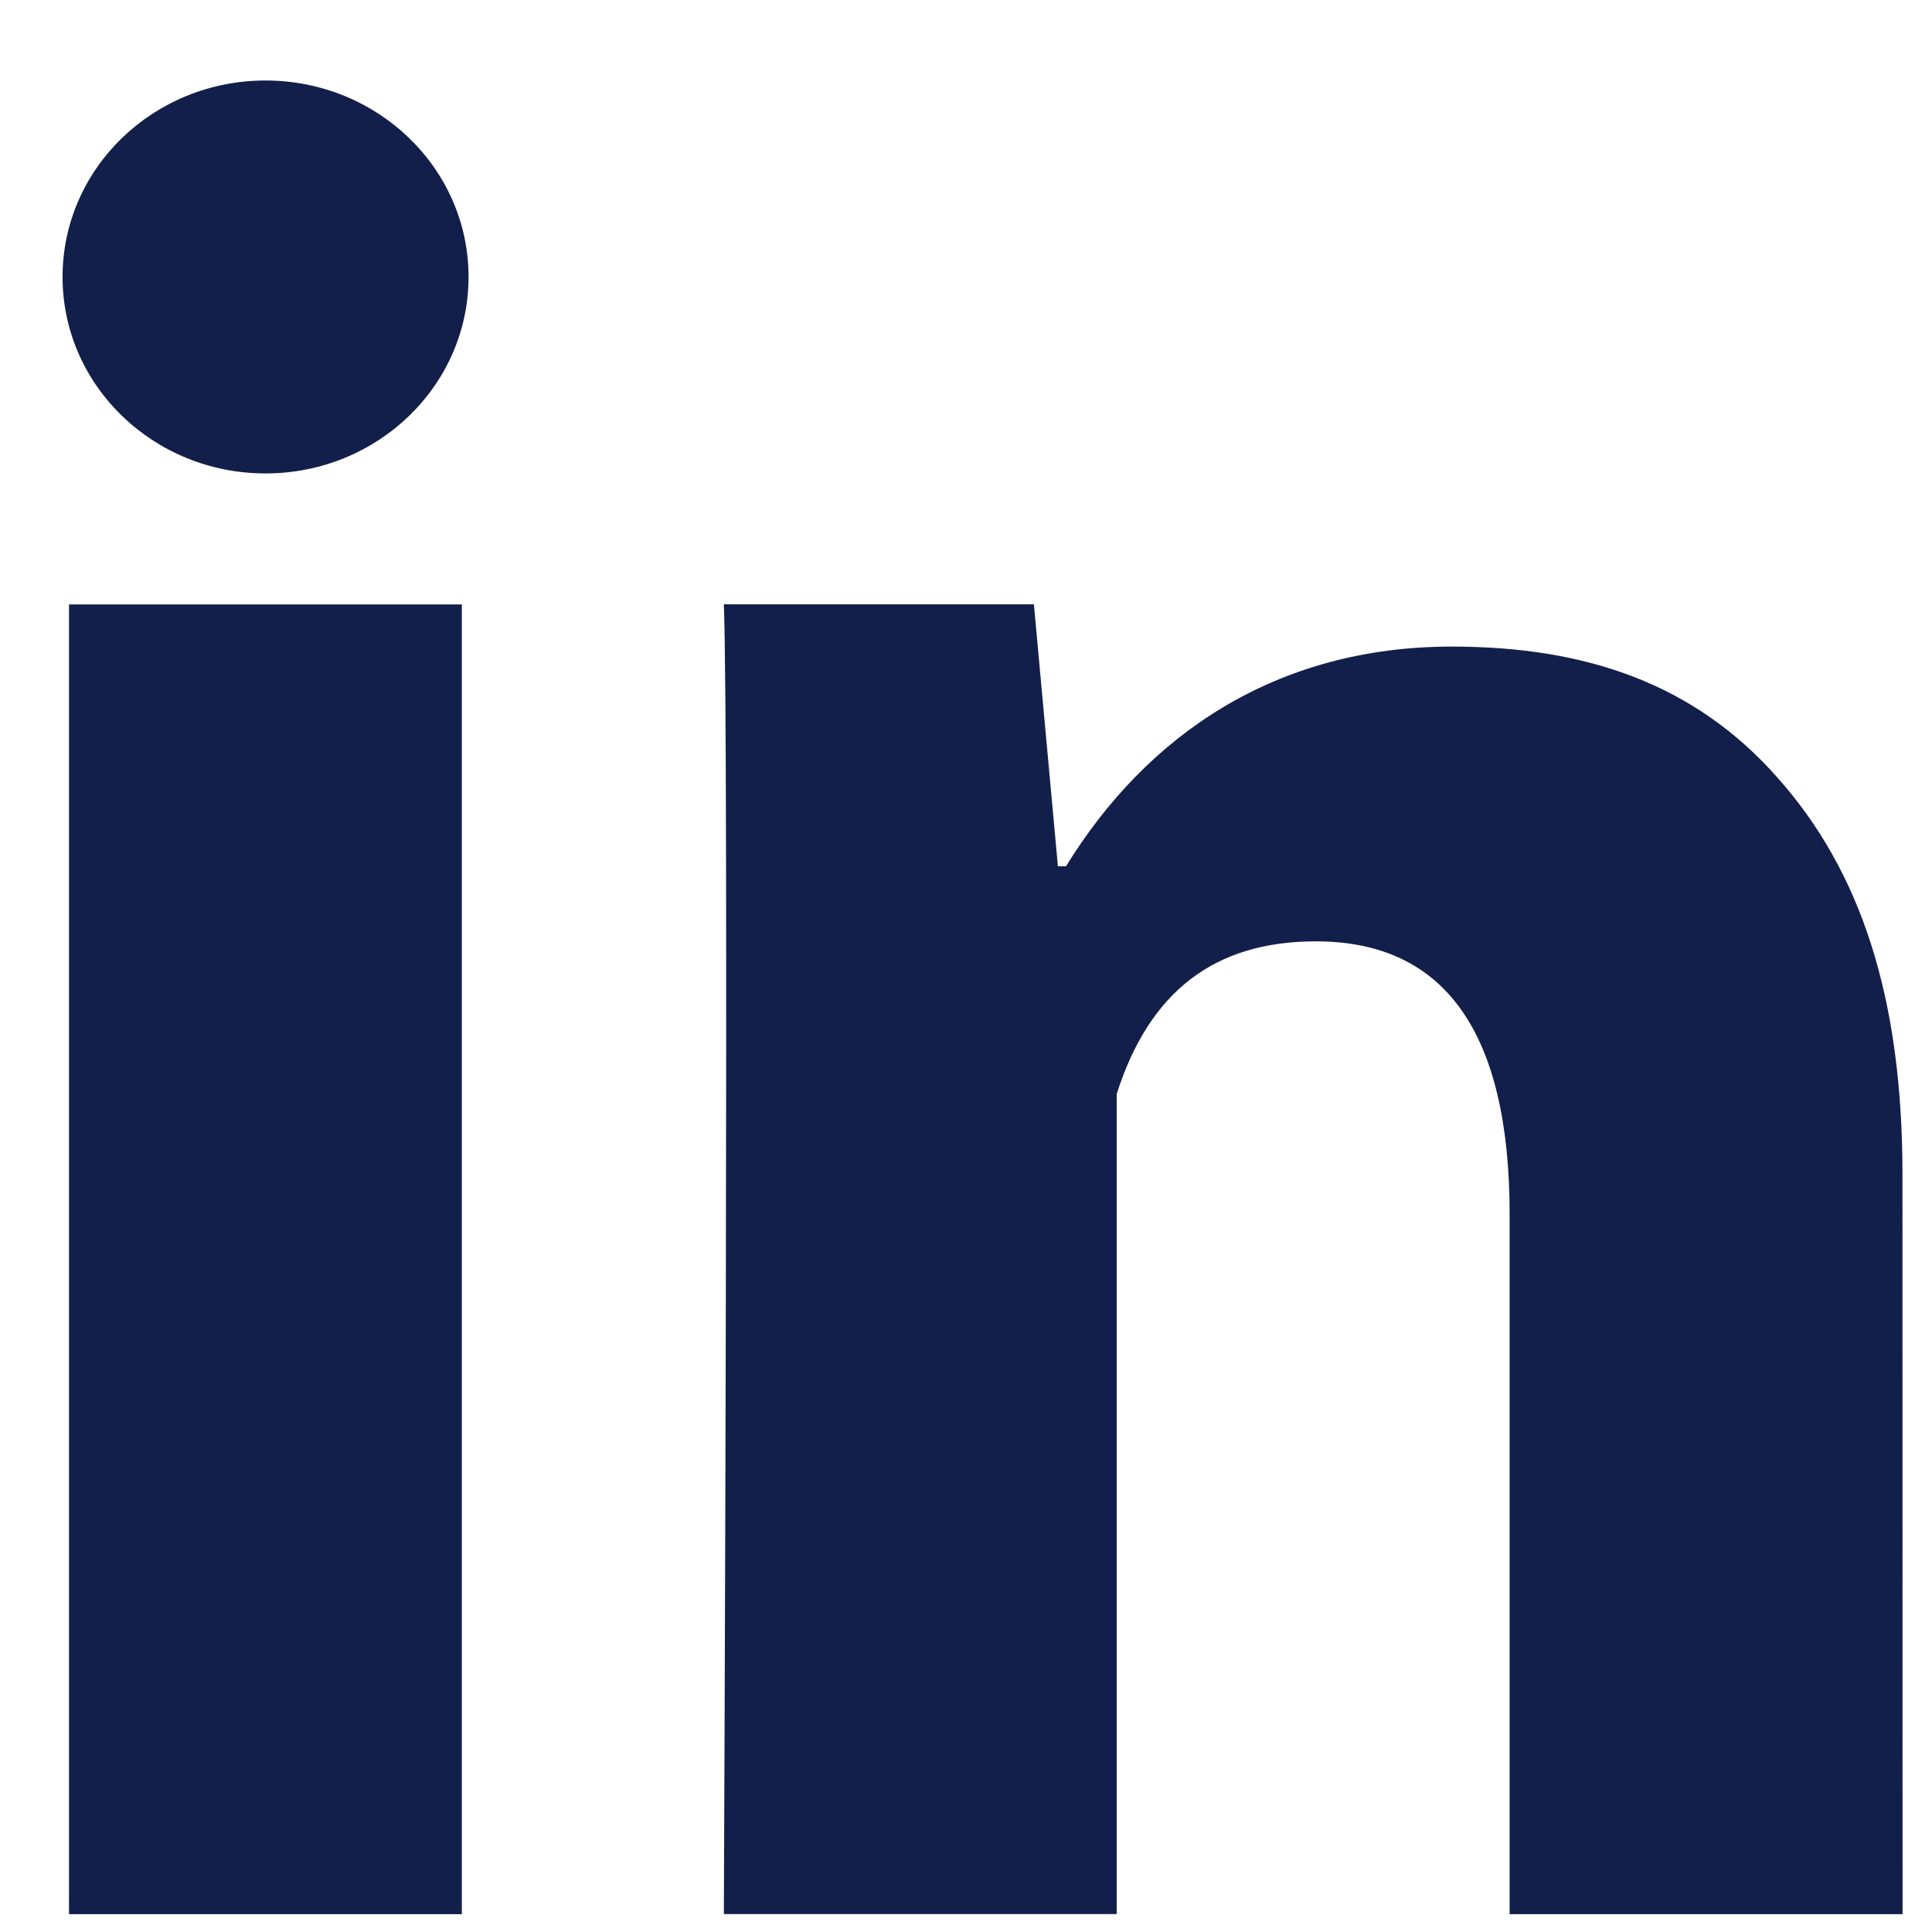 <svg xmlns="http://www.w3.org/2000/svg" fill="none" viewBox="0 0 21 21"><path fill="#131f4b" d="M5.02 20.806H.75V6.57h4.27zm15.66 0h-4.271V13.2c0-1.981-.706-2.968-2.106-2.968-1.109 0-1.812.552-2.165 1.659v8.914h-4.27s.057-12.812 0-14.236h3.37l.261 2.847h.088c.876-1.423 2.275-2.388 4.194-2.388 1.46 0 2.64.405 3.54 1.425.907 1.02 1.358 2.39 1.358 4.313zM2.886 5.146c1.219 0 2.207-.956 2.207-2.136 0-1.179-.988-2.135-2.207-2.135S.68 1.831.68 3.01c0 1.18.988 2.136 2.206 2.136"/></svg>